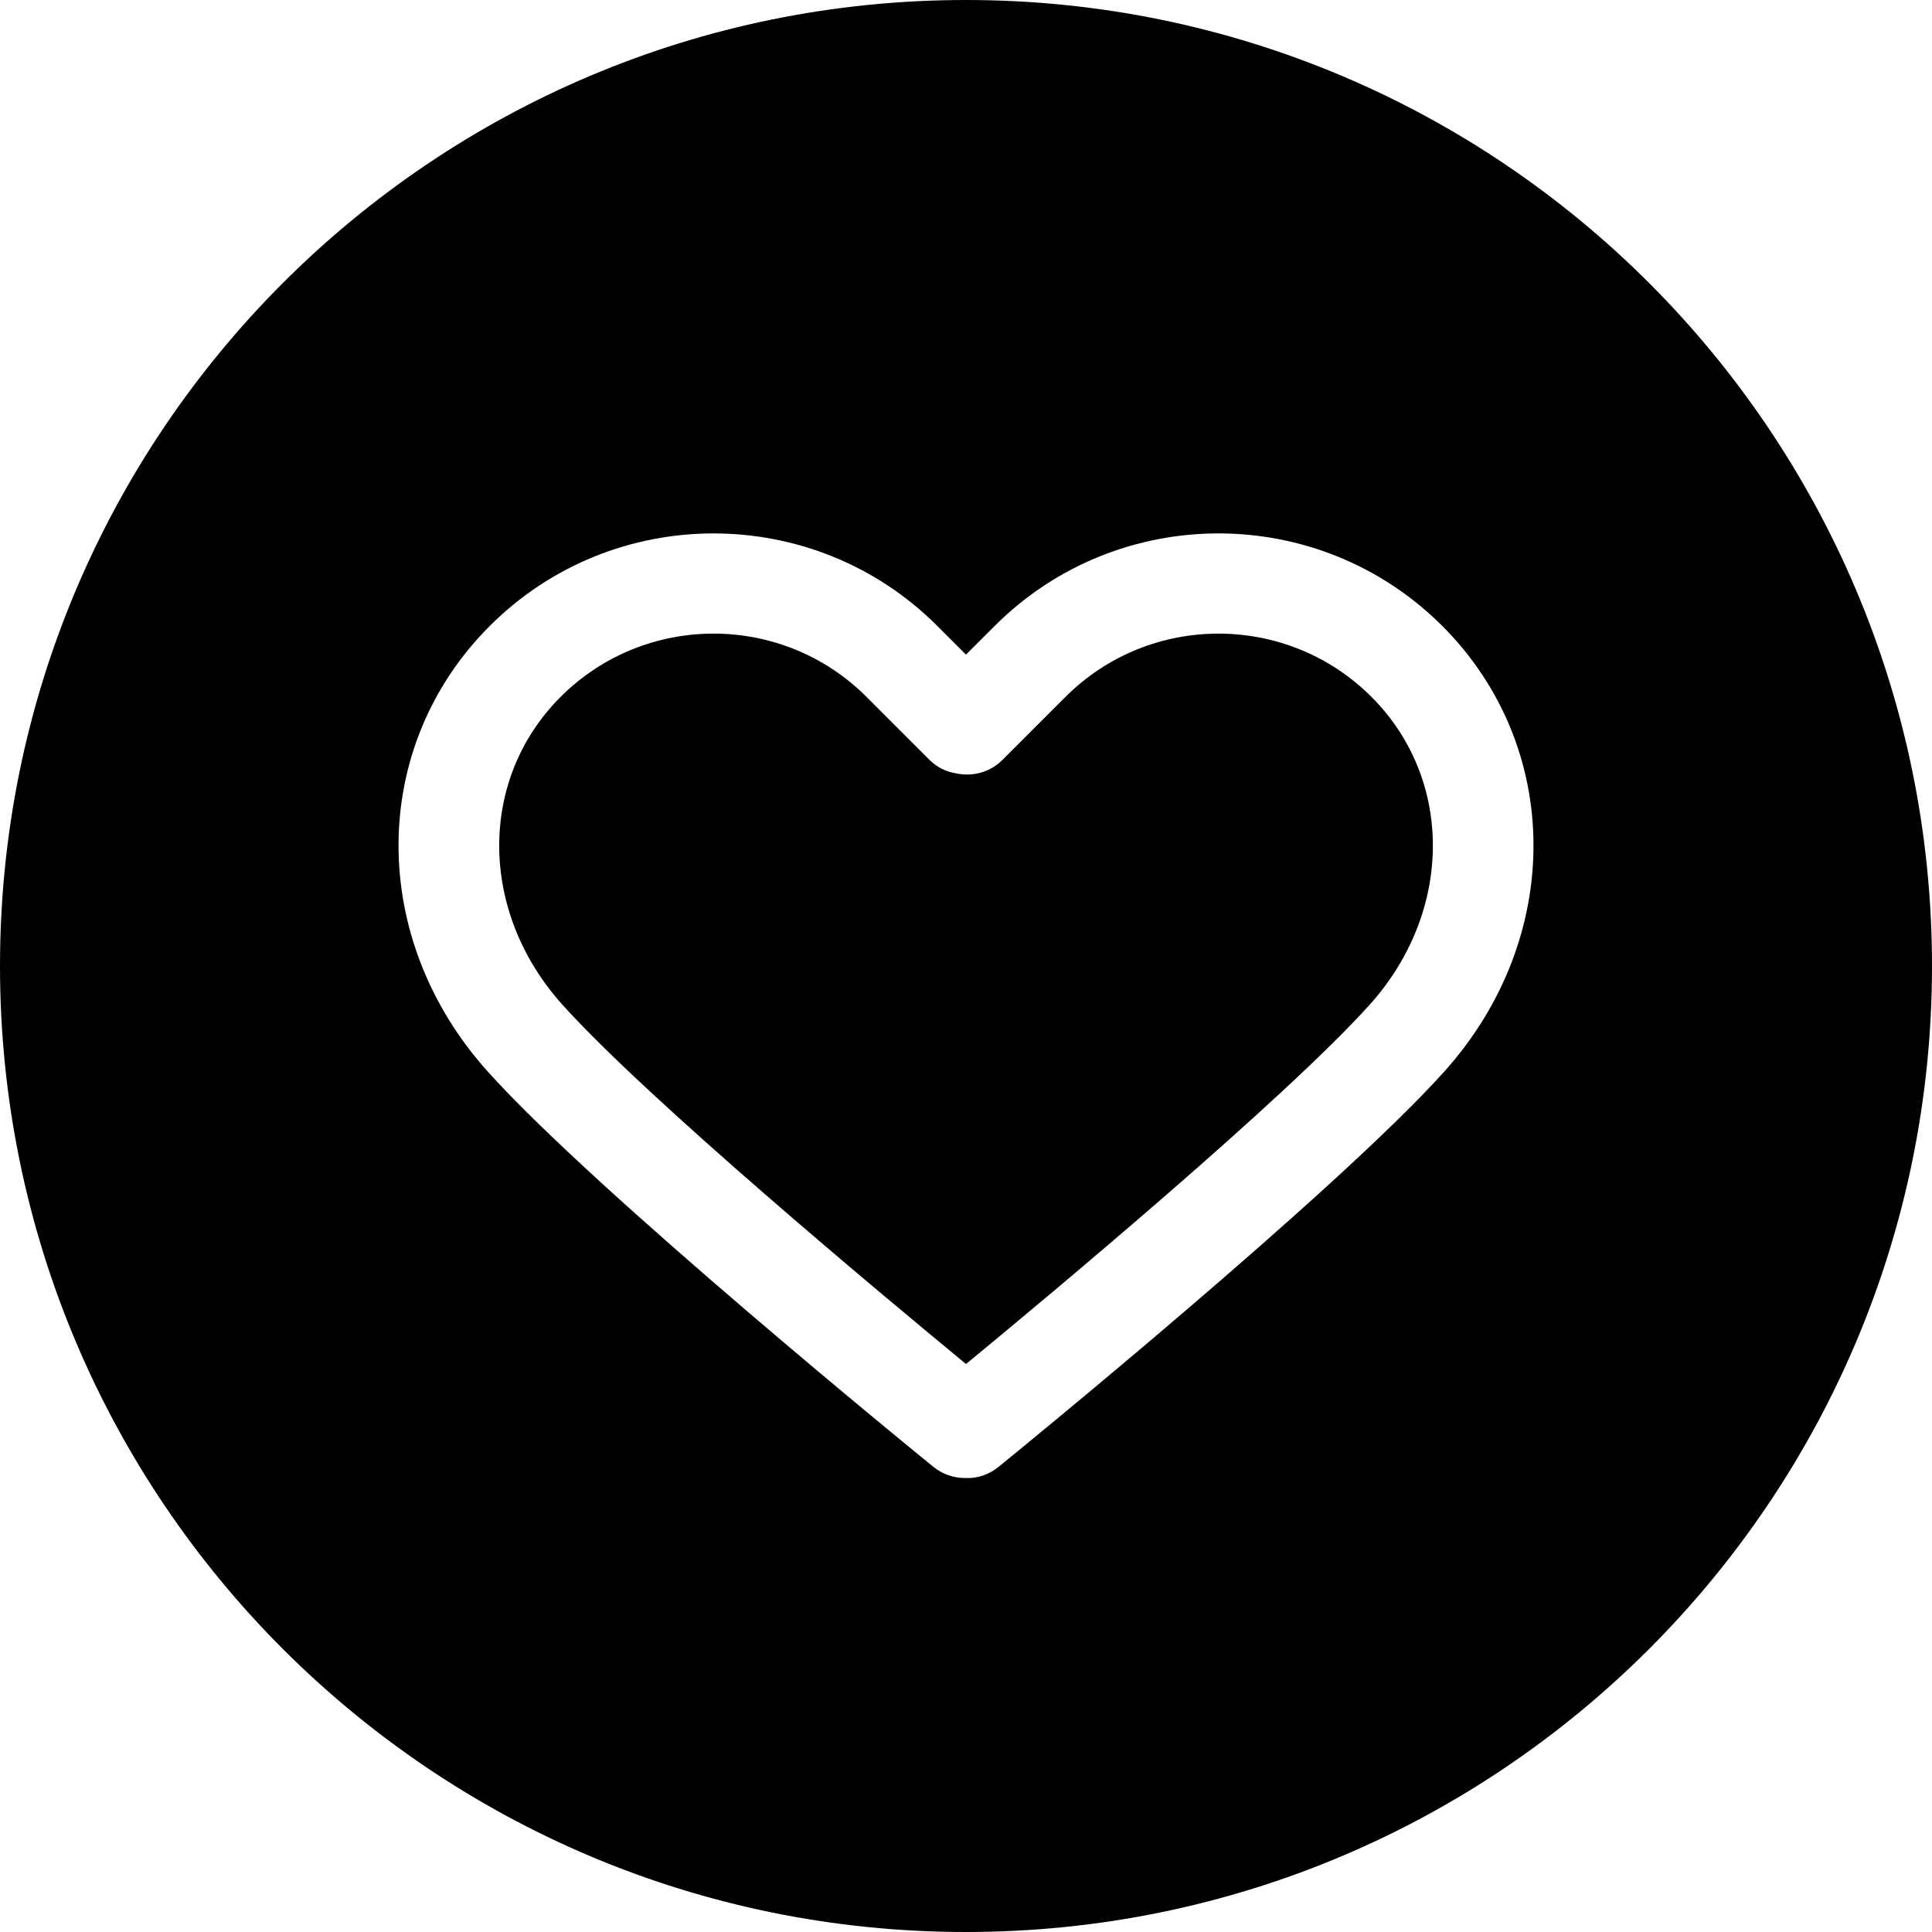 <?xml version="1.0" encoding="iso-8859-1"?>
<!-- Uploaded to: SVG Repo, www.svgrepo.com, Generator: SVG Repo Mixer Tools -->
<svg fill="#000000" height="800px" width="800px" version="1.1" id="Layer_1" xmlns="http://www.w3.org/2000/svg" xmlns:xlink="http://www.w3.org/1999/xlink" 
	 viewBox="0 0 299.995 299.995" xml:space="preserve">
<g>
	<g>
		<g>
			<path d="M165.45,108.207l-9.788,9.786c-1.945,1.943-4.658,2.638-7.158,2.101c-1.541-0.241-3.009-0.936-4.173-2.103l-9.783-9.783
				c-6.549-6.546-15.149-9.822-23.749-9.822c-8.6,0-17.201,3.273-23.749,9.822c-12.82,12.823-12.698,33.374,0.283,47.805
				c13.232,14.708,49.605,45.027,62.666,55.788c13.061-10.758,49.442-41.085,62.677-55.788c12.978-14.428,13.1-34.982,0.28-47.805
				C199.859,95.115,178.55,95.112,165.45,108.207z"/>
			<path d="M149.995,0C67.156,0,0,67.158,0,149.995s67.156,150,149.995,150s150-67.163,150-150S232.834,0,149.995,0z
				 M224.239,166.417c-16.98,18.866-67.049,59.619-69.174,61.343c-1.489,1.211-3.286,1.826-5.07,1.74
				c-0.054,0.003-0.112,0.003-0.169,0.003c-1.725,0-3.46-0.571-4.902-1.743c-2.124-1.725-52.188-42.478-69.163-61.341
				c-18.612-20.689-18.49-50.445,0.283-69.218c19.161-19.164,50.344-19.164,69.506,0l4.448,4.448l4.451-4.451
				c19.161-19.161,50.341-19.159,69.508,0C242.726,115.975,242.848,145.731,224.239,166.417z"/>
		</g>
	</g>
</g>
</svg>
